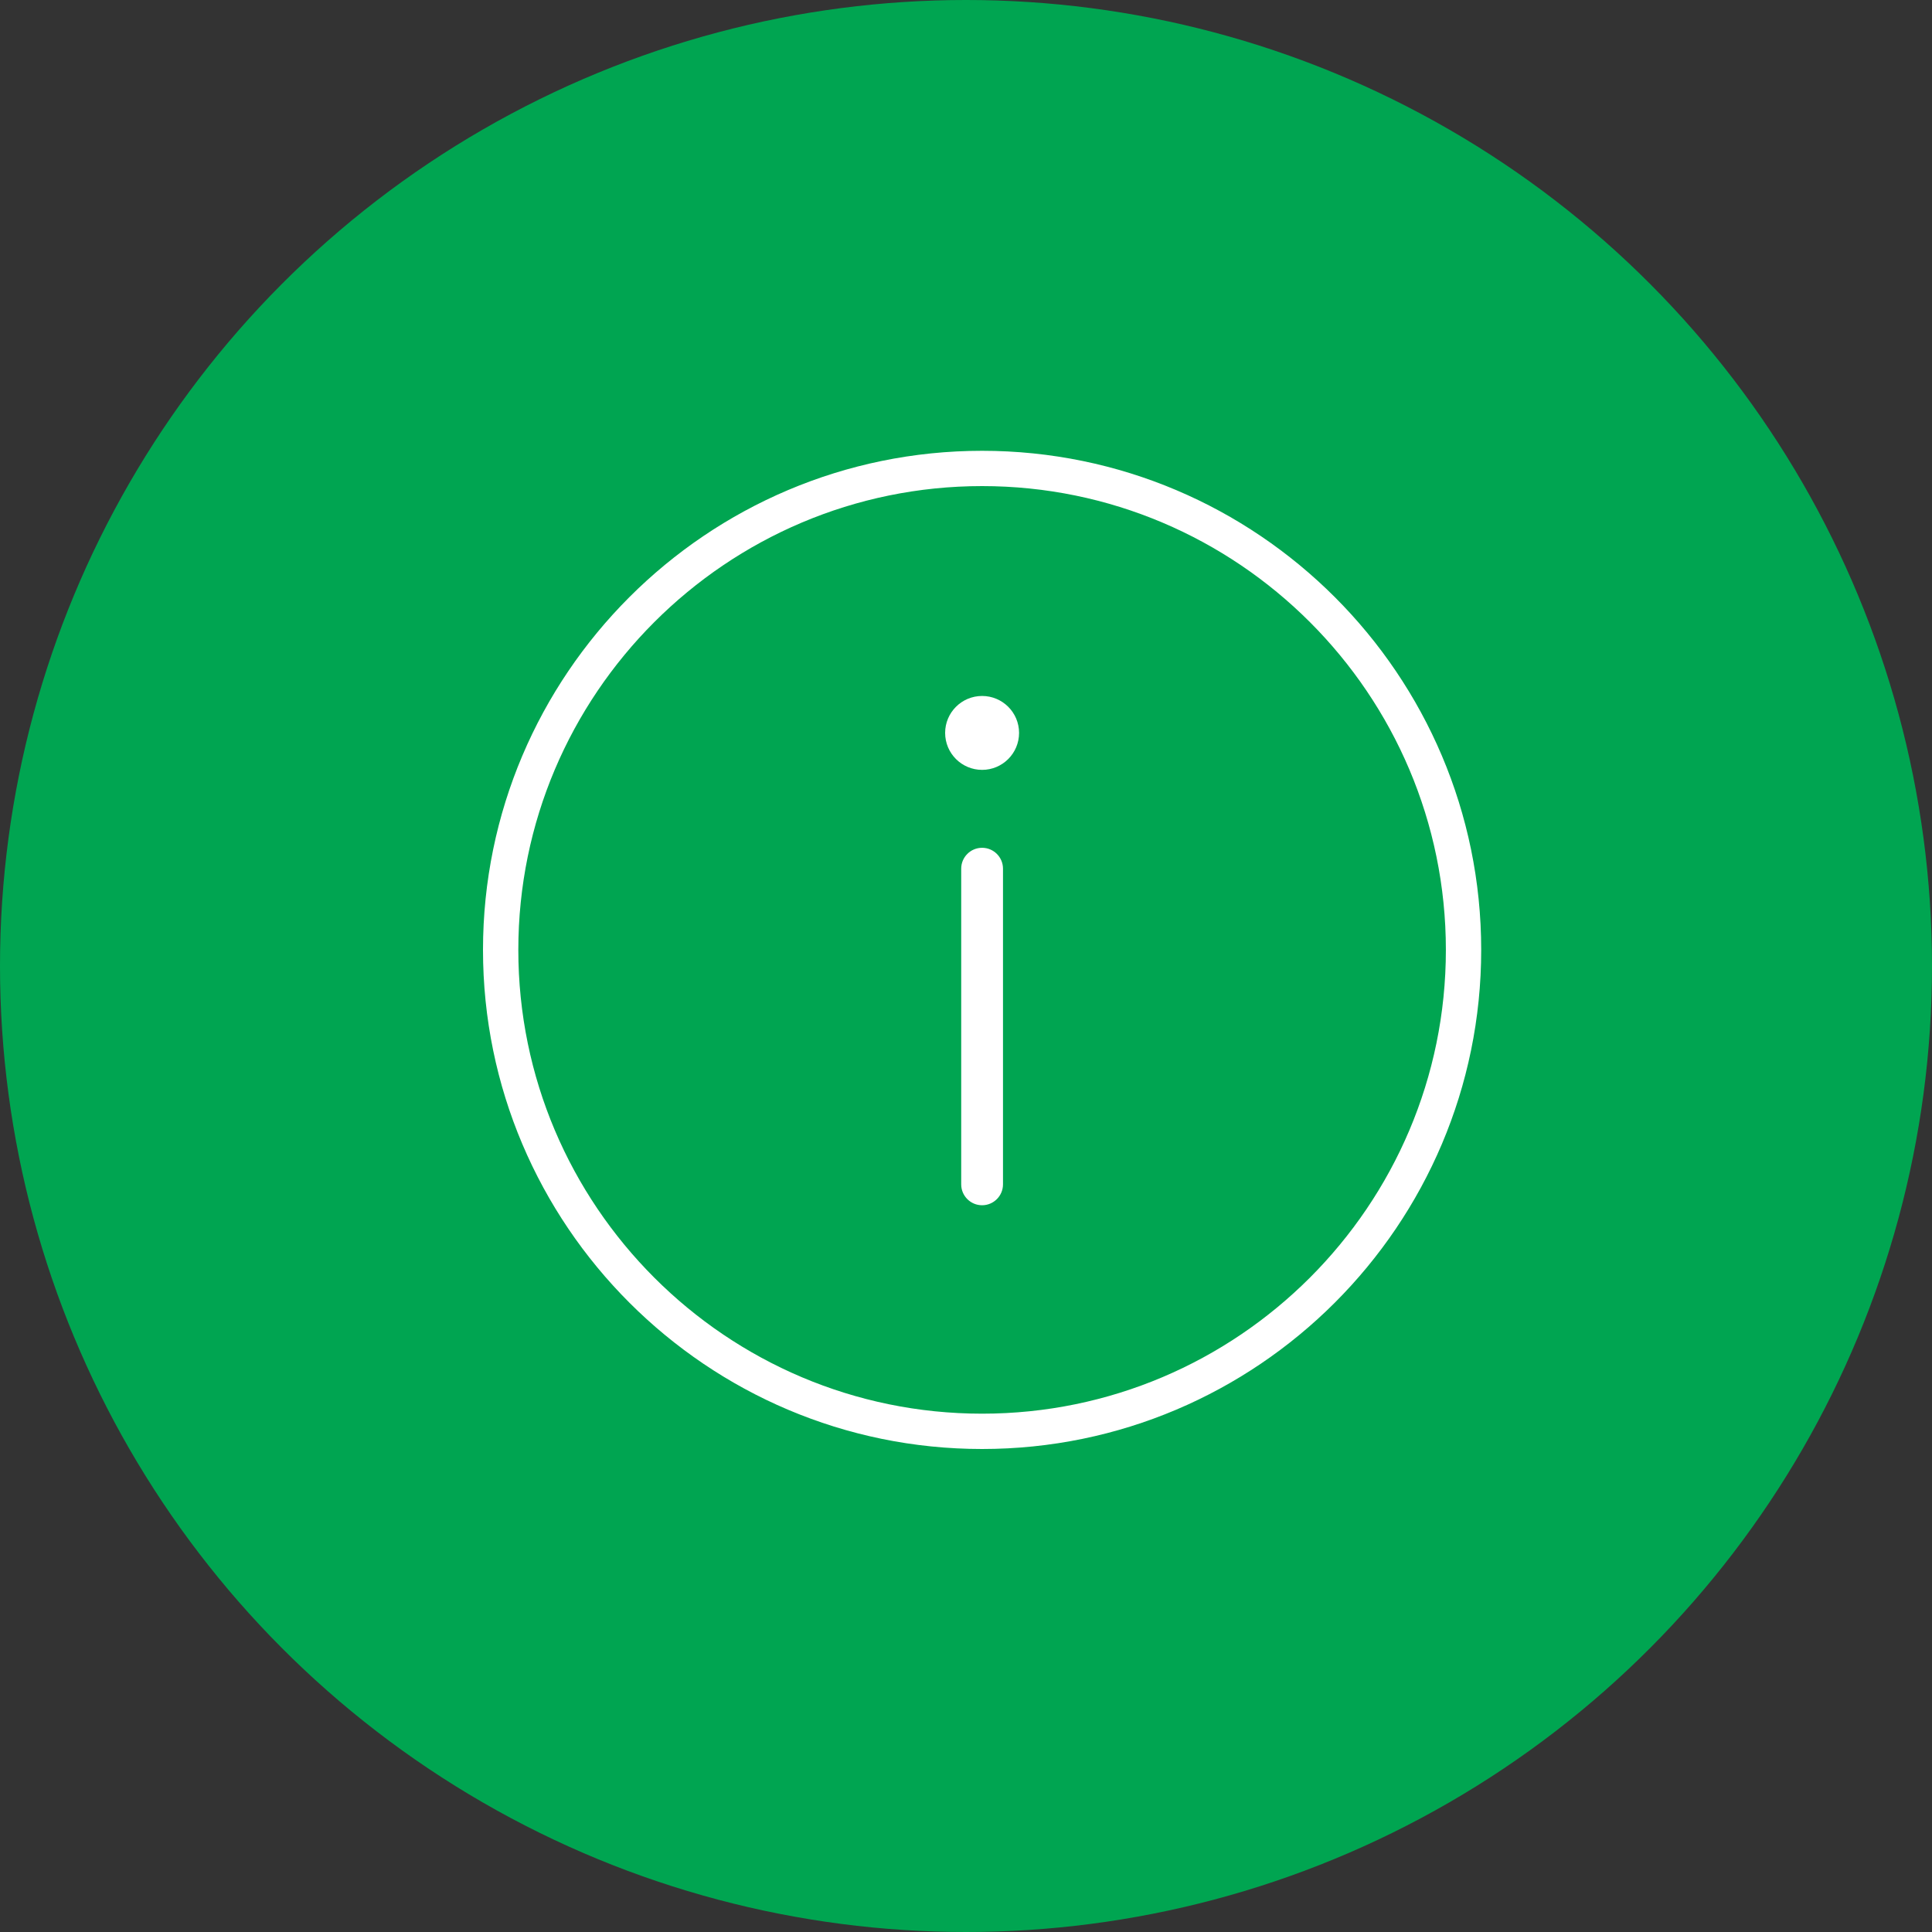 <svg width="60" height="60" viewBox="0 0 60 60" fill="none" xmlns="http://www.w3.org/2000/svg">
<rect x="0" y="0" width="60" height="60" fill="#333333" stroke="none"/>
<circle cx="30" cy="30" r="30" fill="#00A551"/>
<path fill-rule="evenodd" clip-rule="evenodd" d="M15 29.5C15 20.954 21.954 14 30.5 14C39.047 14 46 20.954 46 29.5C46 38.046 39.046 45 30.5 45C21.954 45 15 38.046 15 29.5ZM16.097 29.5C16.097 37.442 22.558 43.903 30.5 43.903C38.442 43.903 44.903 37.442 44.903 29.5C44.903 21.557 38.442 15.096 30.5 15.096C22.558 15.096 16.097 21.557 16.097 29.5Z" fill="white"/>
<path d="M30.5 23.909C31.134 23.909 31.648 23.395 31.648 22.761C31.648 22.128 31.134 21.614 30.5 21.614C29.866 21.614 29.352 22.128 29.352 22.761C29.352 23.395 29.866 23.909 30.5 23.909Z" fill="white"/>
<path d="M30.5 26.329C30.141 26.329 29.851 26.62 29.851 26.978V36.781C29.851 37.139 30.141 37.43 30.5 37.43C30.858 37.43 31.149 37.139 31.149 36.781V26.978C31.149 26.62 30.858 26.329 30.5 26.329Z" fill="white"/>
</svg>
